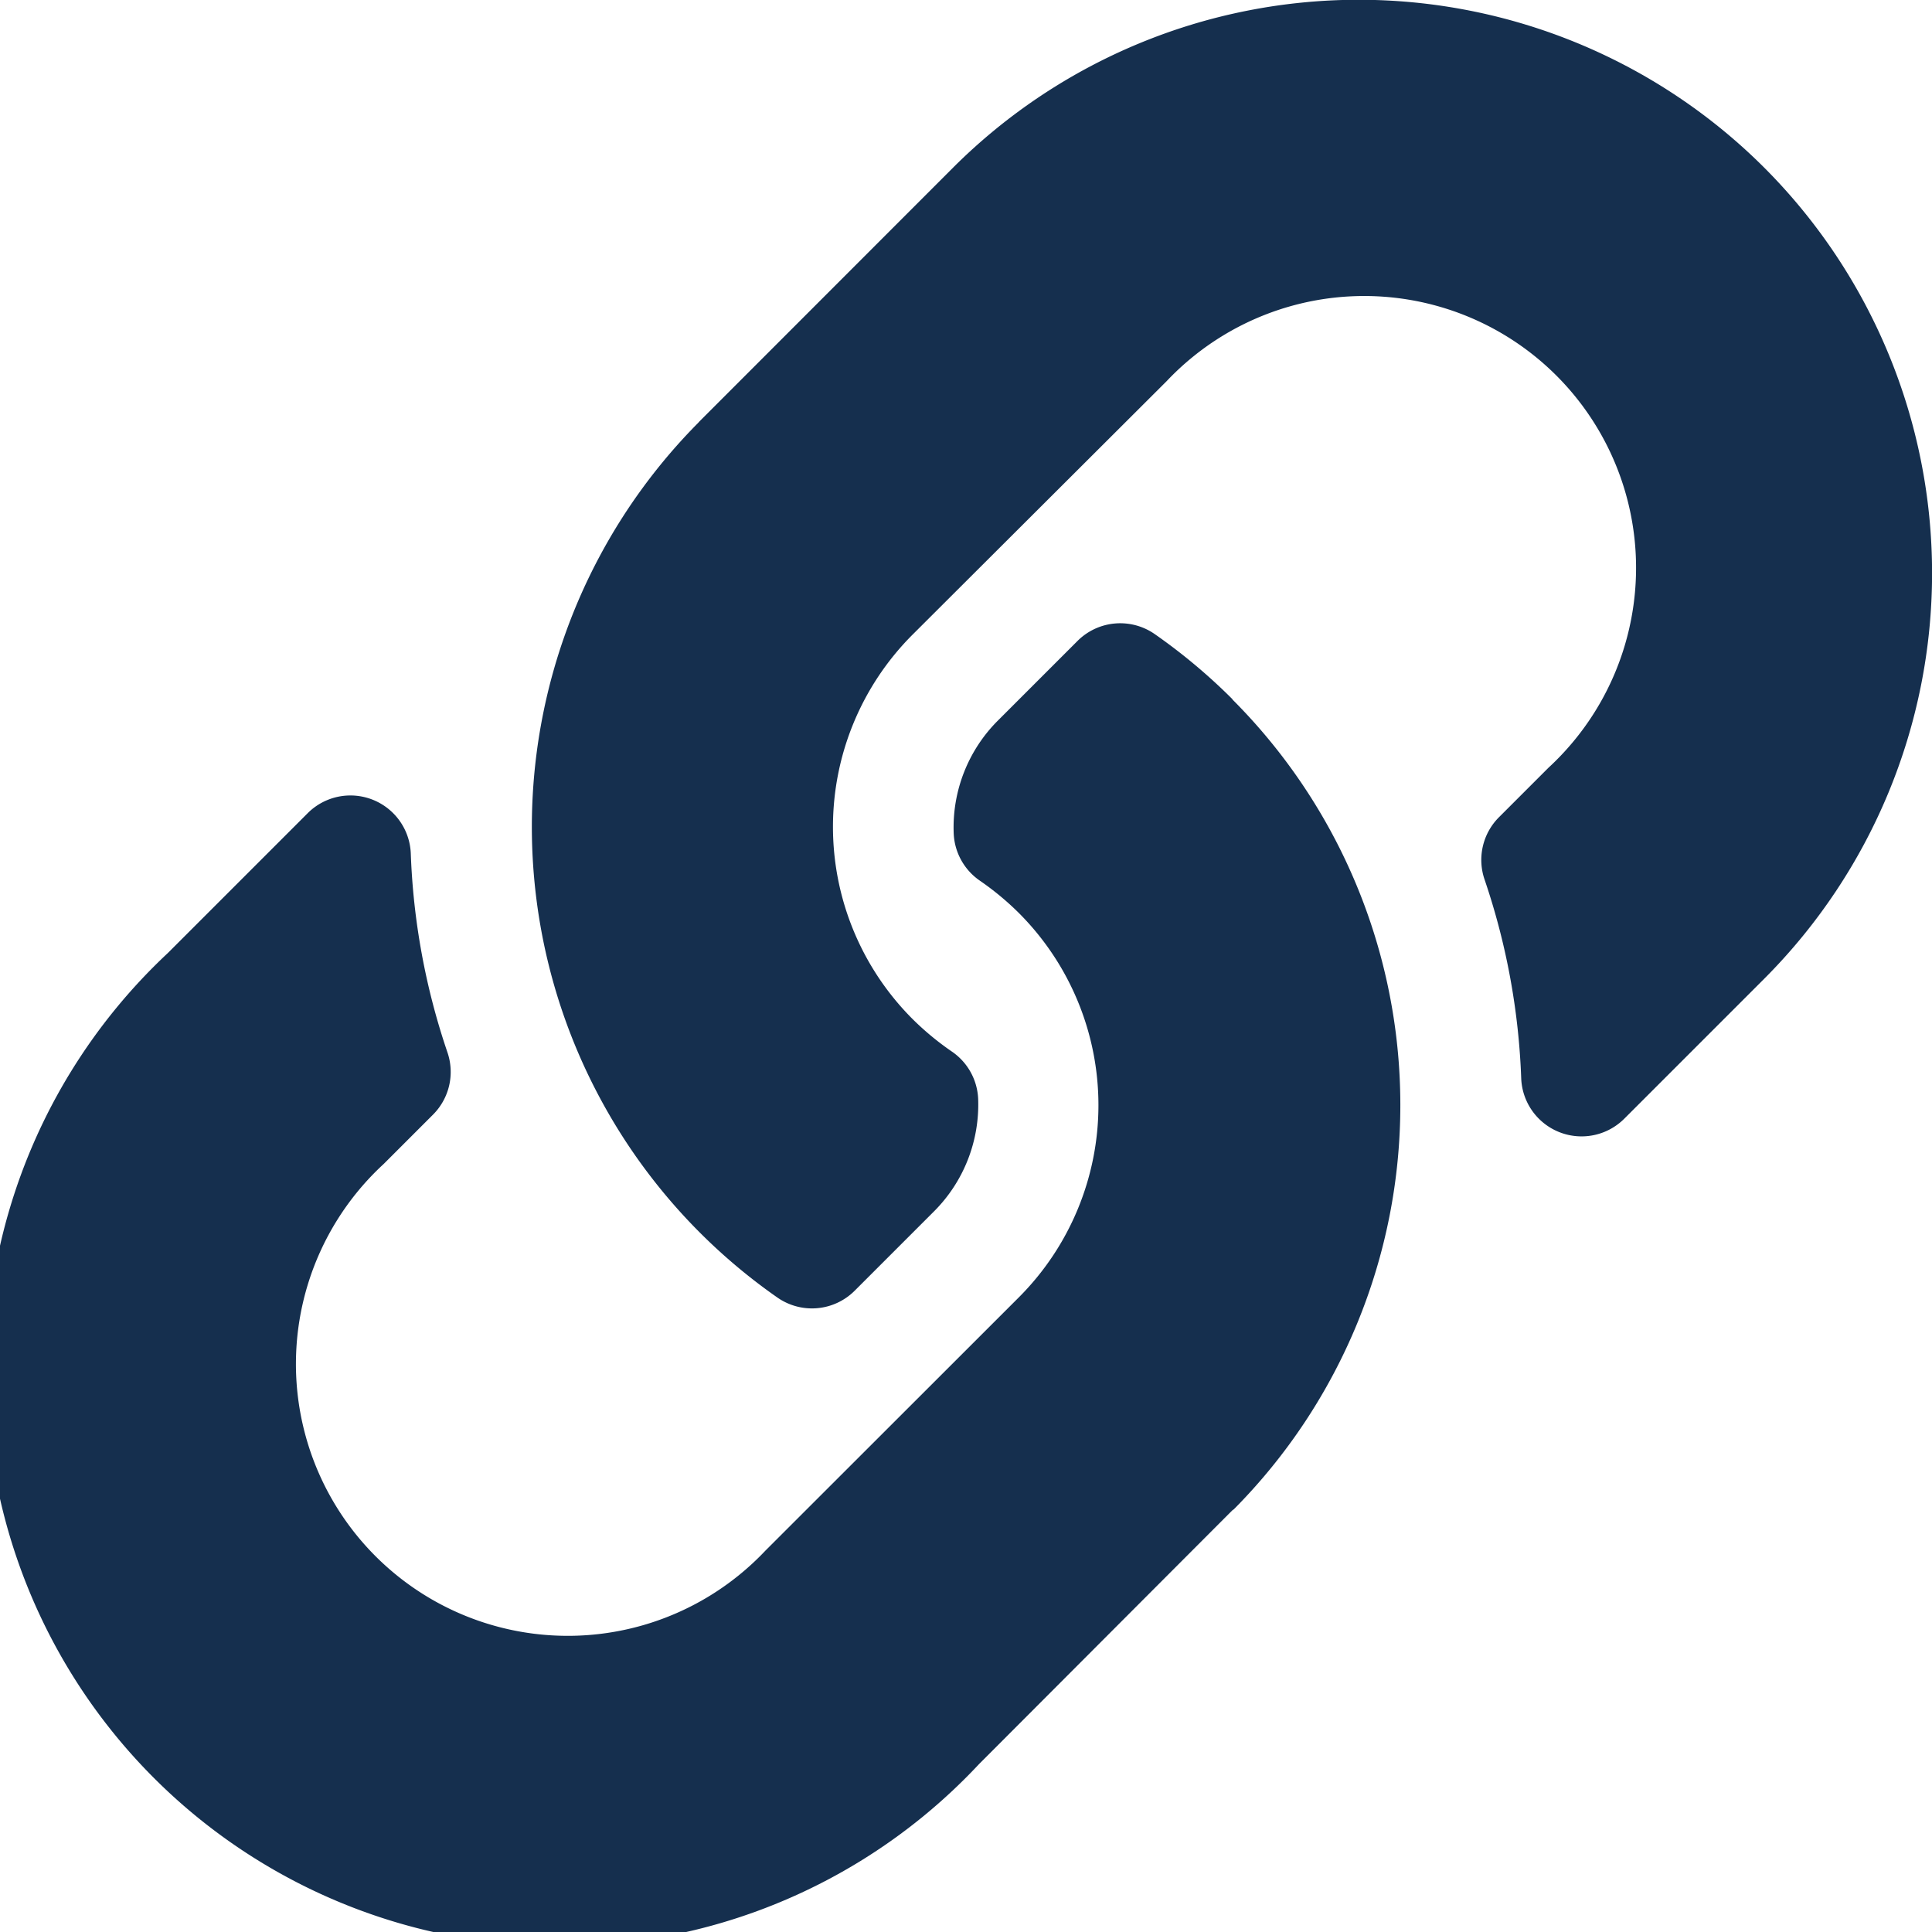 <svg xmlns="http://www.w3.org/2000/svg" width="12.793" height="12.793" viewBox="0 0 12.793 12.793">
  <path id="Icon_awesome-link" data-name="Icon awesome-link" d="M8.161,4.632A3.8,3.8,0,0,1,8.17,9.994L8.161,10,6.482,11.682A3.8,3.8,0,1,1,1.111,6.311l.927-.927a.4.4,0,0,1,.682.265,4.6,4.6,0,0,0,.242,1.317.4.4,0,0,1-.095.415l-.327.327a1.8,1.8,0,1,0,2.528,2.56L6.747,8.59a1.8,1.8,0,0,0,0-2.544,1.872,1.872,0,0,0-.258-.214.4.4,0,0,1-.174-.315,1,1,0,0,1,.292-.745l.526-.526A.4.4,0,0,1,7.648,4.2a3.81,3.81,0,0,1,.513.43Zm3.521-3.522a3.8,3.8,0,0,0-5.371,0L4.632,2.79,4.623,2.8A3.8,3.8,0,0,0,5.145,8.59a.4.4,0,0,0,.514-.043l.526-.526a1,1,0,0,0,.292-.745A.4.4,0,0,0,6.3,6.961a1.872,1.872,0,0,1-.258-.214,1.8,1.8,0,0,1,0-2.544L7.725,2.524a1.8,1.8,0,1,1,2.528,2.56l-.327.327a.4.4,0,0,0-.095.415,4.6,4.6,0,0,1,.242,1.317.4.4,0,0,0,.682.265l.927-.927a3.8,3.8,0,0,0,0-5.371Z" transform="translate(0 0)" fill="#152f4e"/>
</svg>
